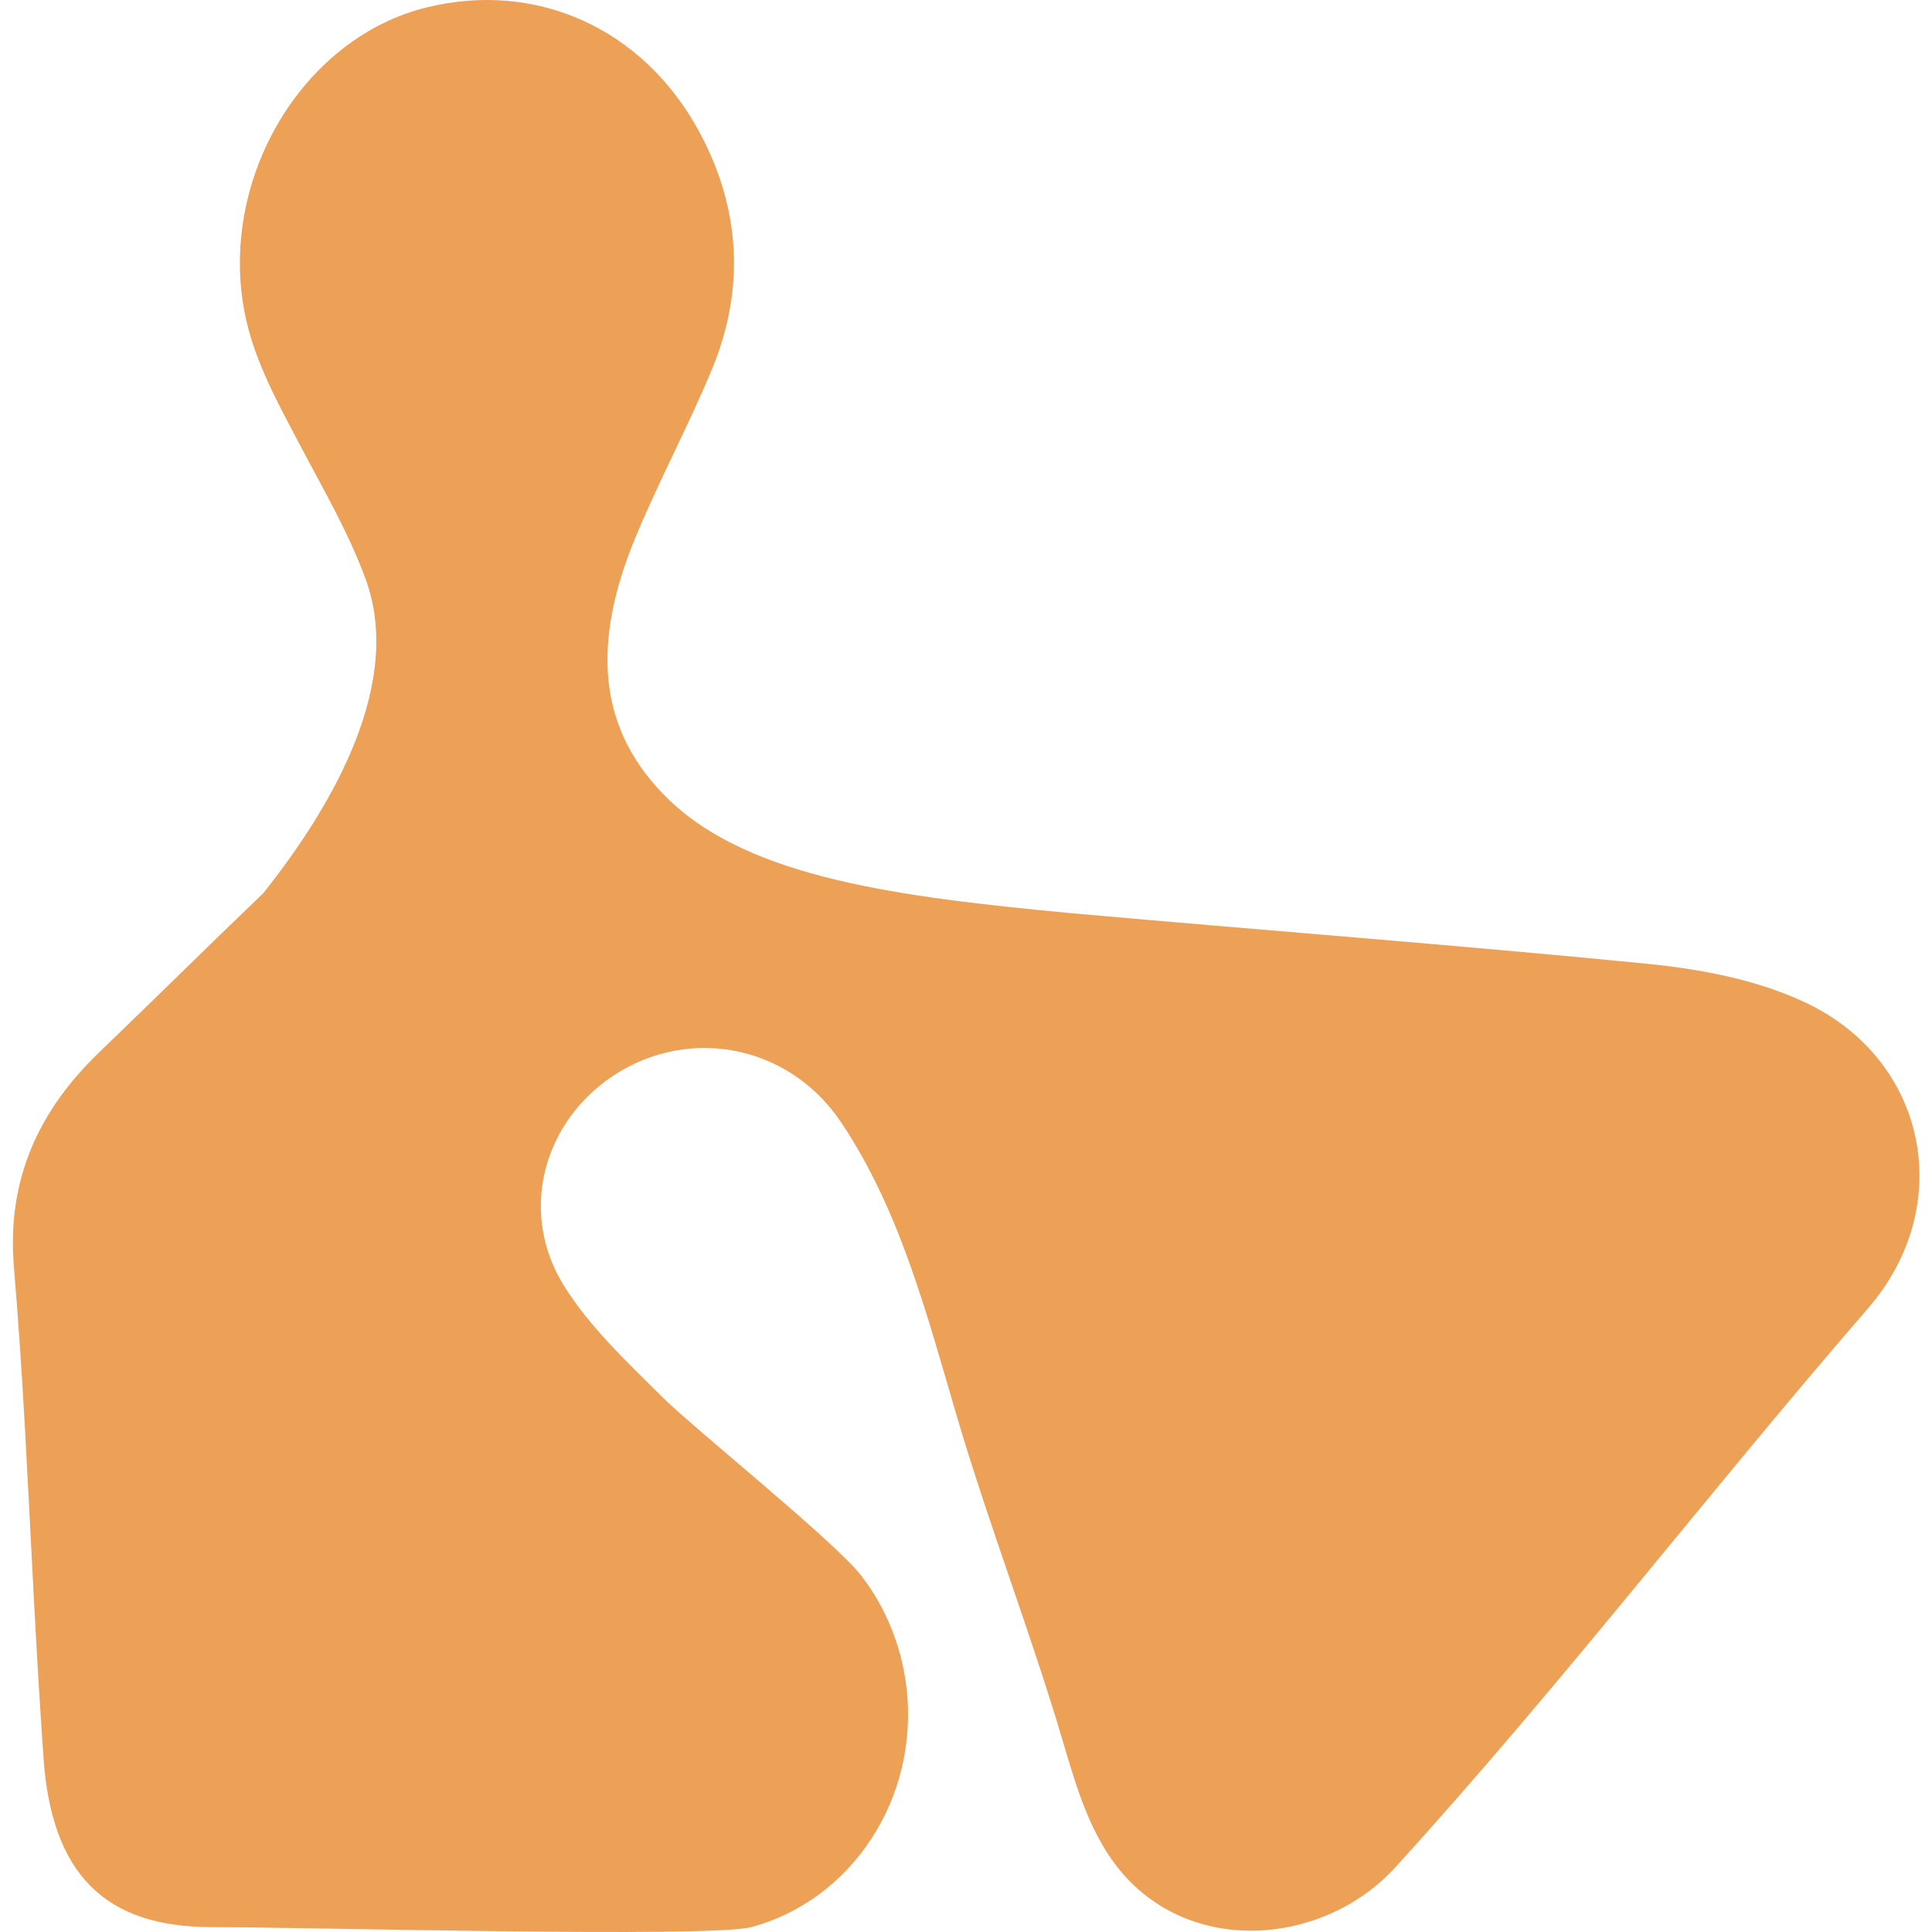 <svg width="150" height="150" viewBox="0 0 150 150" fill="none" xmlns="http://www.w3.org/2000/svg">
<path d="M140.284 77.89C136.427 76.045 131.979 75.23 127.728 74.811C112.937 73.354 98.118 72.235 83.316 70.912C69.776 69.642 58.275 68.18 51.953 62.106C46.279 56.656 45.966 49.854 49.337 41.727C51.165 37.318 53.424 33.116 55.26 28.711C57.88 22.425 57.494 16.14 54.272 10.201C49.919 2.177 41.642 -1.503 33.151 0.568C23.795 2.85 17.35 13.213 18.84 23.382C19.443 27.493 21.379 30.913 23.225 34.431C25.046 37.9 27.059 41.316 28.399 44.999C31.267 52.882 26.102 62.238 20.433 69.354C16.156 73.452 11.943 77.624 7.674 81.73C3.057 86.174 0.509 91.526 1.079 98.358C1.428 102.528 1.704 106.705 1.937 110.883C2.452 120.17 2.73 127.234 3.38 136.509C4.008 145.474 8.132 149.618 16.381 149.618C23.651 149.619 55.152 150.478 58.349 149.617C60.234 149.11 62.017 148.241 63.591 147.08C66.79 144.722 69.058 141.209 69.997 137.341C70.374 135.785 70.538 134.18 70.493 132.58C70.387 128.887 69.129 125.263 66.873 122.342C64.783 119.637 53.892 110.934 51.342 108.388C48.66 105.711 45.797 103.05 43.79 99.83C40.386 94.373 42.007 87.658 47.023 83.932C52.899 79.57 61.069 80.863 65.272 87.094C69.907 93.965 72.002 102.23 74.327 110.091C76.83 118.556 80.035 126.785 82.537 135.253C83.6 138.852 84.689 142.586 87.131 145.425C92.705 151.907 102.861 150.992 108.35 144.959C121.423 130.587 132.295 116.291 145.031 101.58C151.931 93.611 149.604 82.35 140.284 77.89Z" fill="#ECA157"/>
</svg>
